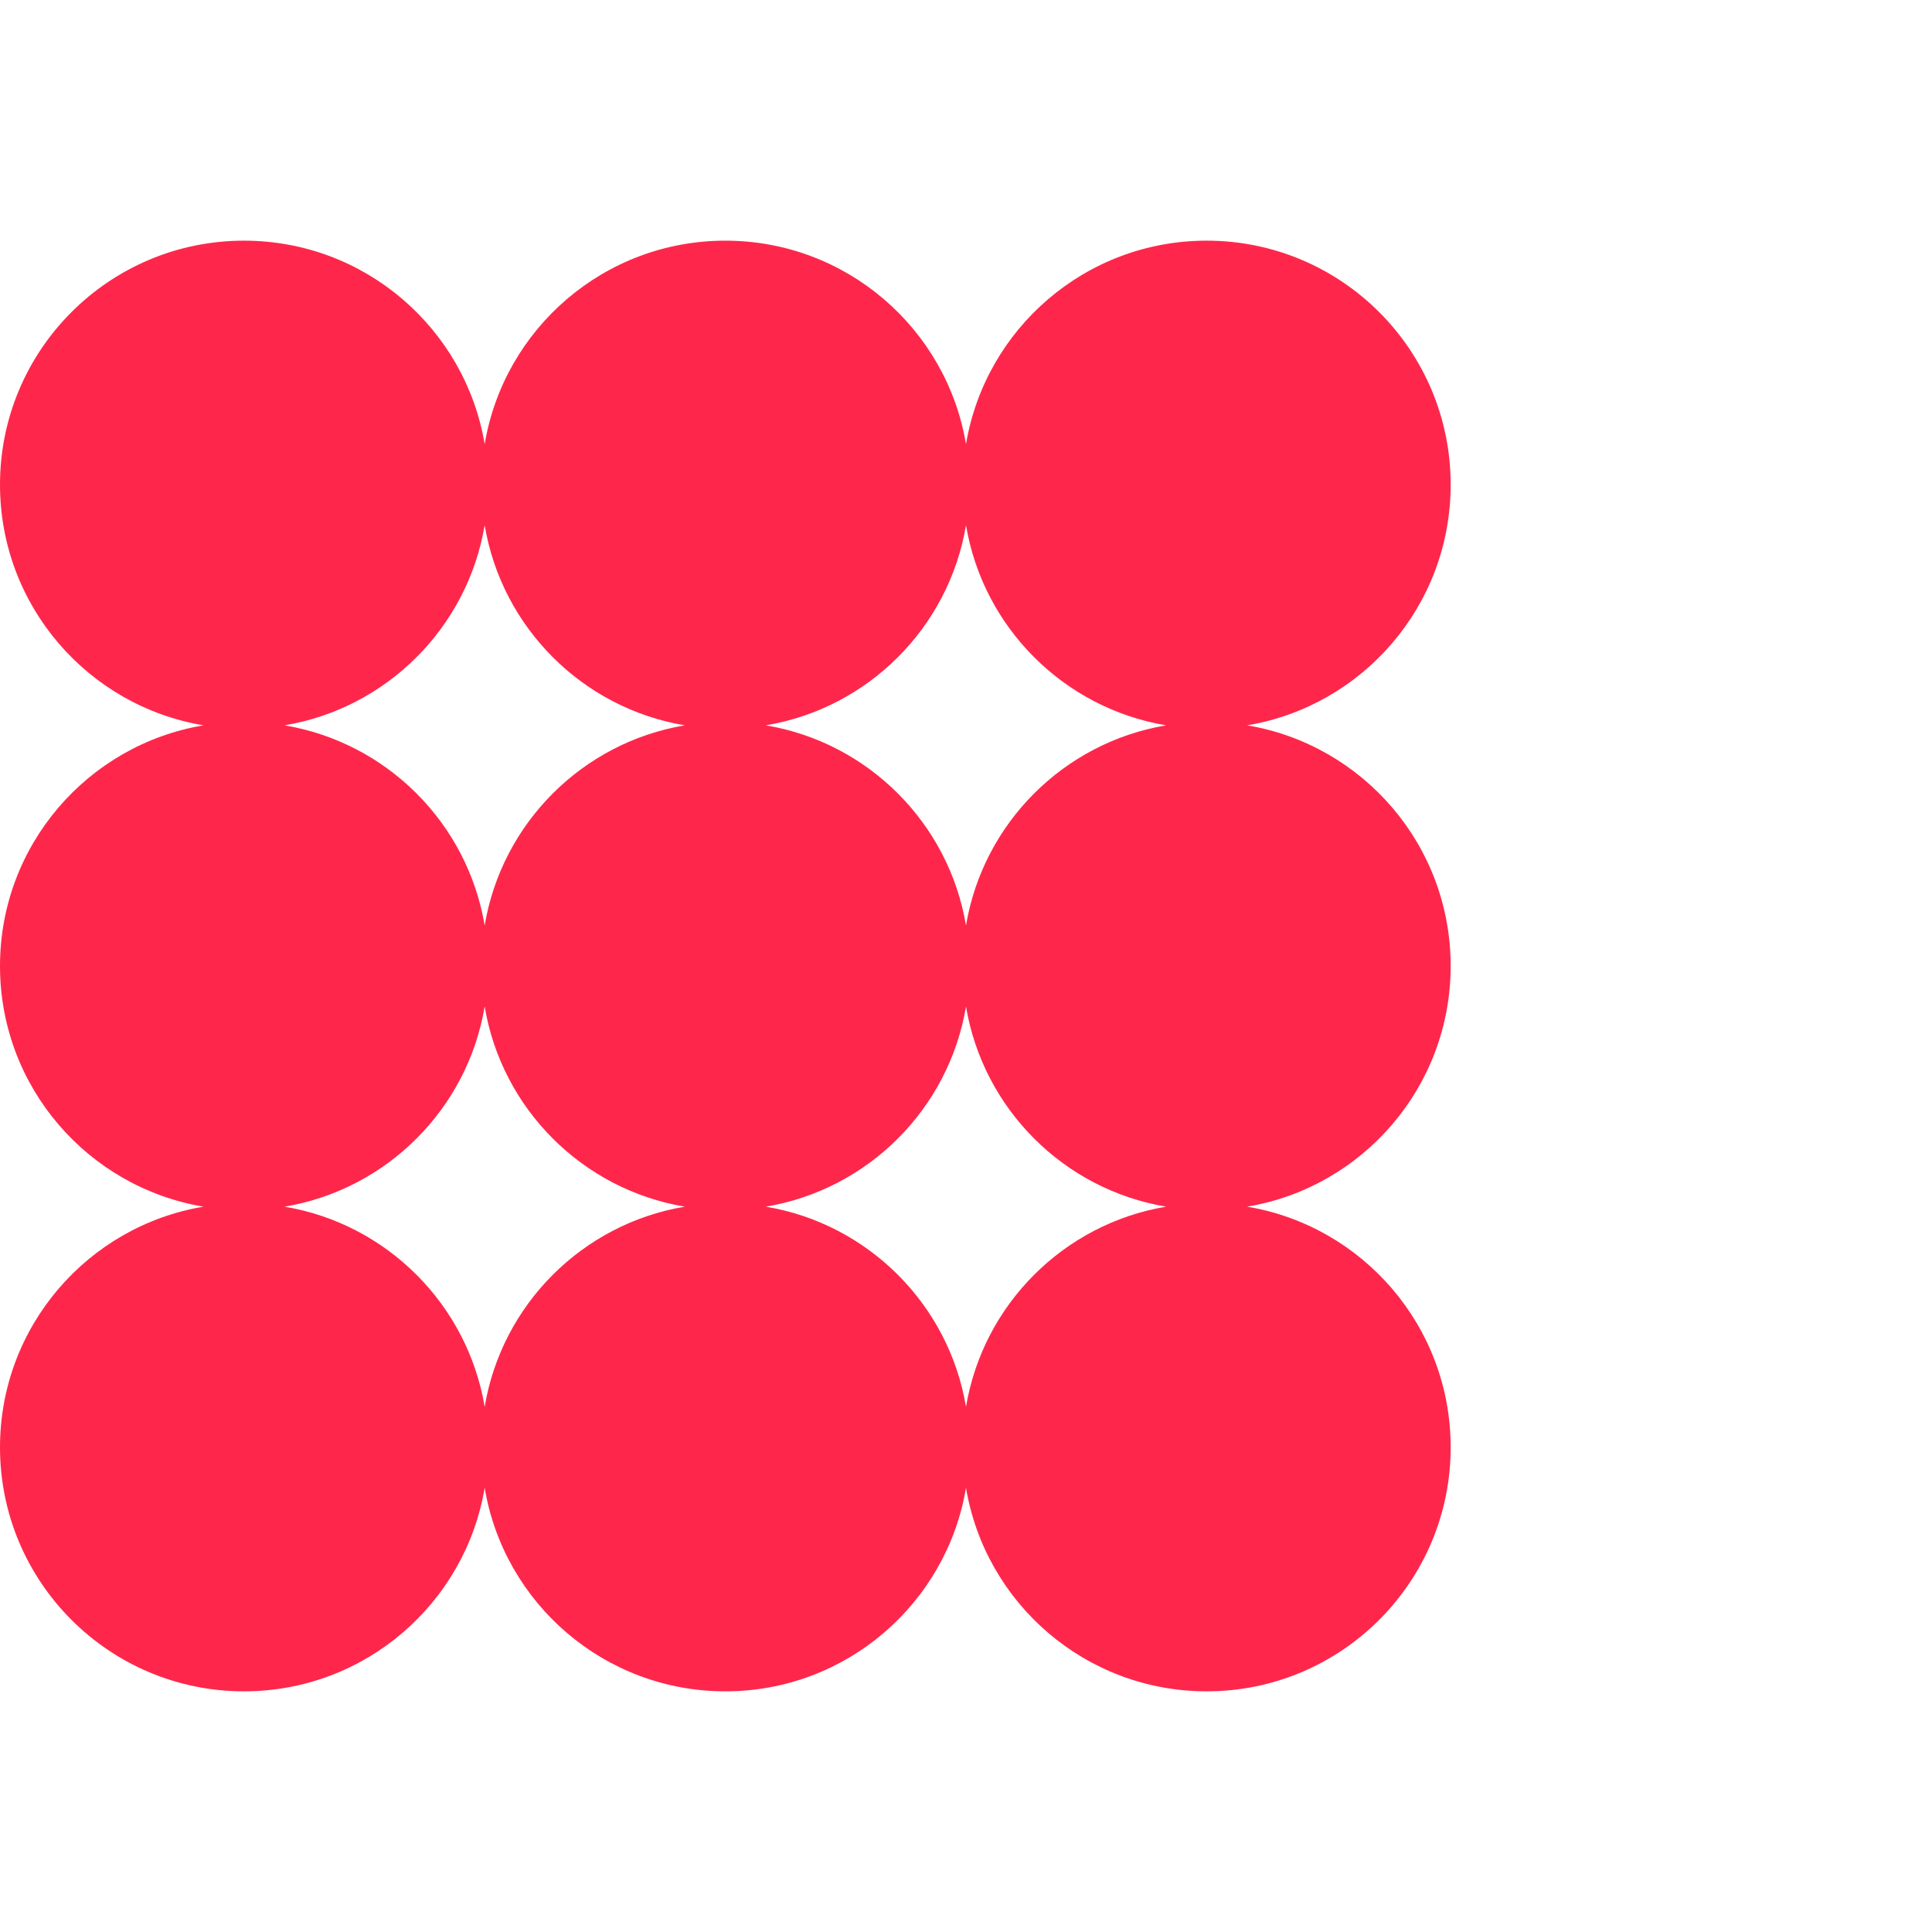 <?xml version="1.0" encoding="UTF-8"?> <svg xmlns="http://www.w3.org/2000/svg" width="289" height="289" viewBox="0 0 289 289" fill="none"> <path fill-rule="evenodd" clip-rule="evenodd" d="M217 72.5C217 90.596 203.832 105.615 186.555 108.5C203.832 111.385 217 126.405 217 144.5C217 162.595 203.832 177.615 186.555 180.5C203.832 183.385 217 198.405 217 216.5C217 236.658 200.658 253 180.5 253C162.405 253 147.385 239.832 144.5 222.555C141.615 239.832 126.595 253 108.5 253C90.405 253 75.385 239.832 72.5 222.555C69.615 239.832 54.596 253 36.5 253C16.342 253 0 236.658 0 216.5C0 198.405 13.168 183.385 30.445 180.5C13.168 177.615 0 162.595 0 144.5C0 126.405 13.168 111.385 30.445 108.5C13.168 105.615 0 90.596 0 72.5C0 52.342 16.342 36 36.5 36C54.596 36 69.615 49.168 72.5 66.445C75.385 49.168 90.405 36 108.5 36C126.595 36 141.615 49.168 144.5 66.445C147.385 49.168 162.405 36 180.5 36C200.658 36 217 52.342 217 72.5ZM72.5 78.555C69.944 93.862 57.862 105.944 42.556 108.5C57.862 111.056 69.944 123.138 72.5 138.445C75.056 123.138 87.138 111.056 102.445 108.5C87.138 105.944 75.056 93.862 72.5 78.555ZM114.555 108.5C129.862 105.944 141.944 93.862 144.5 78.555C147.056 93.862 159.138 105.944 174.445 108.5C159.138 111.056 147.056 123.138 144.5 138.445C141.944 123.138 129.862 111.056 114.555 108.5ZM144.5 210.445C147.056 195.138 159.138 183.056 174.445 180.5C159.138 177.944 147.056 165.862 144.5 150.555C141.944 165.862 129.862 177.944 114.555 180.5C129.862 183.056 141.944 195.138 144.5 210.445ZM72.5 150.555C75.056 165.862 87.138 177.944 102.445 180.5C87.138 183.056 75.056 195.138 72.5 210.445C69.944 195.138 57.862 183.056 42.556 180.5C57.862 177.944 69.944 165.862 72.5 150.555Z" fill="#FE274B"></path> </svg> 